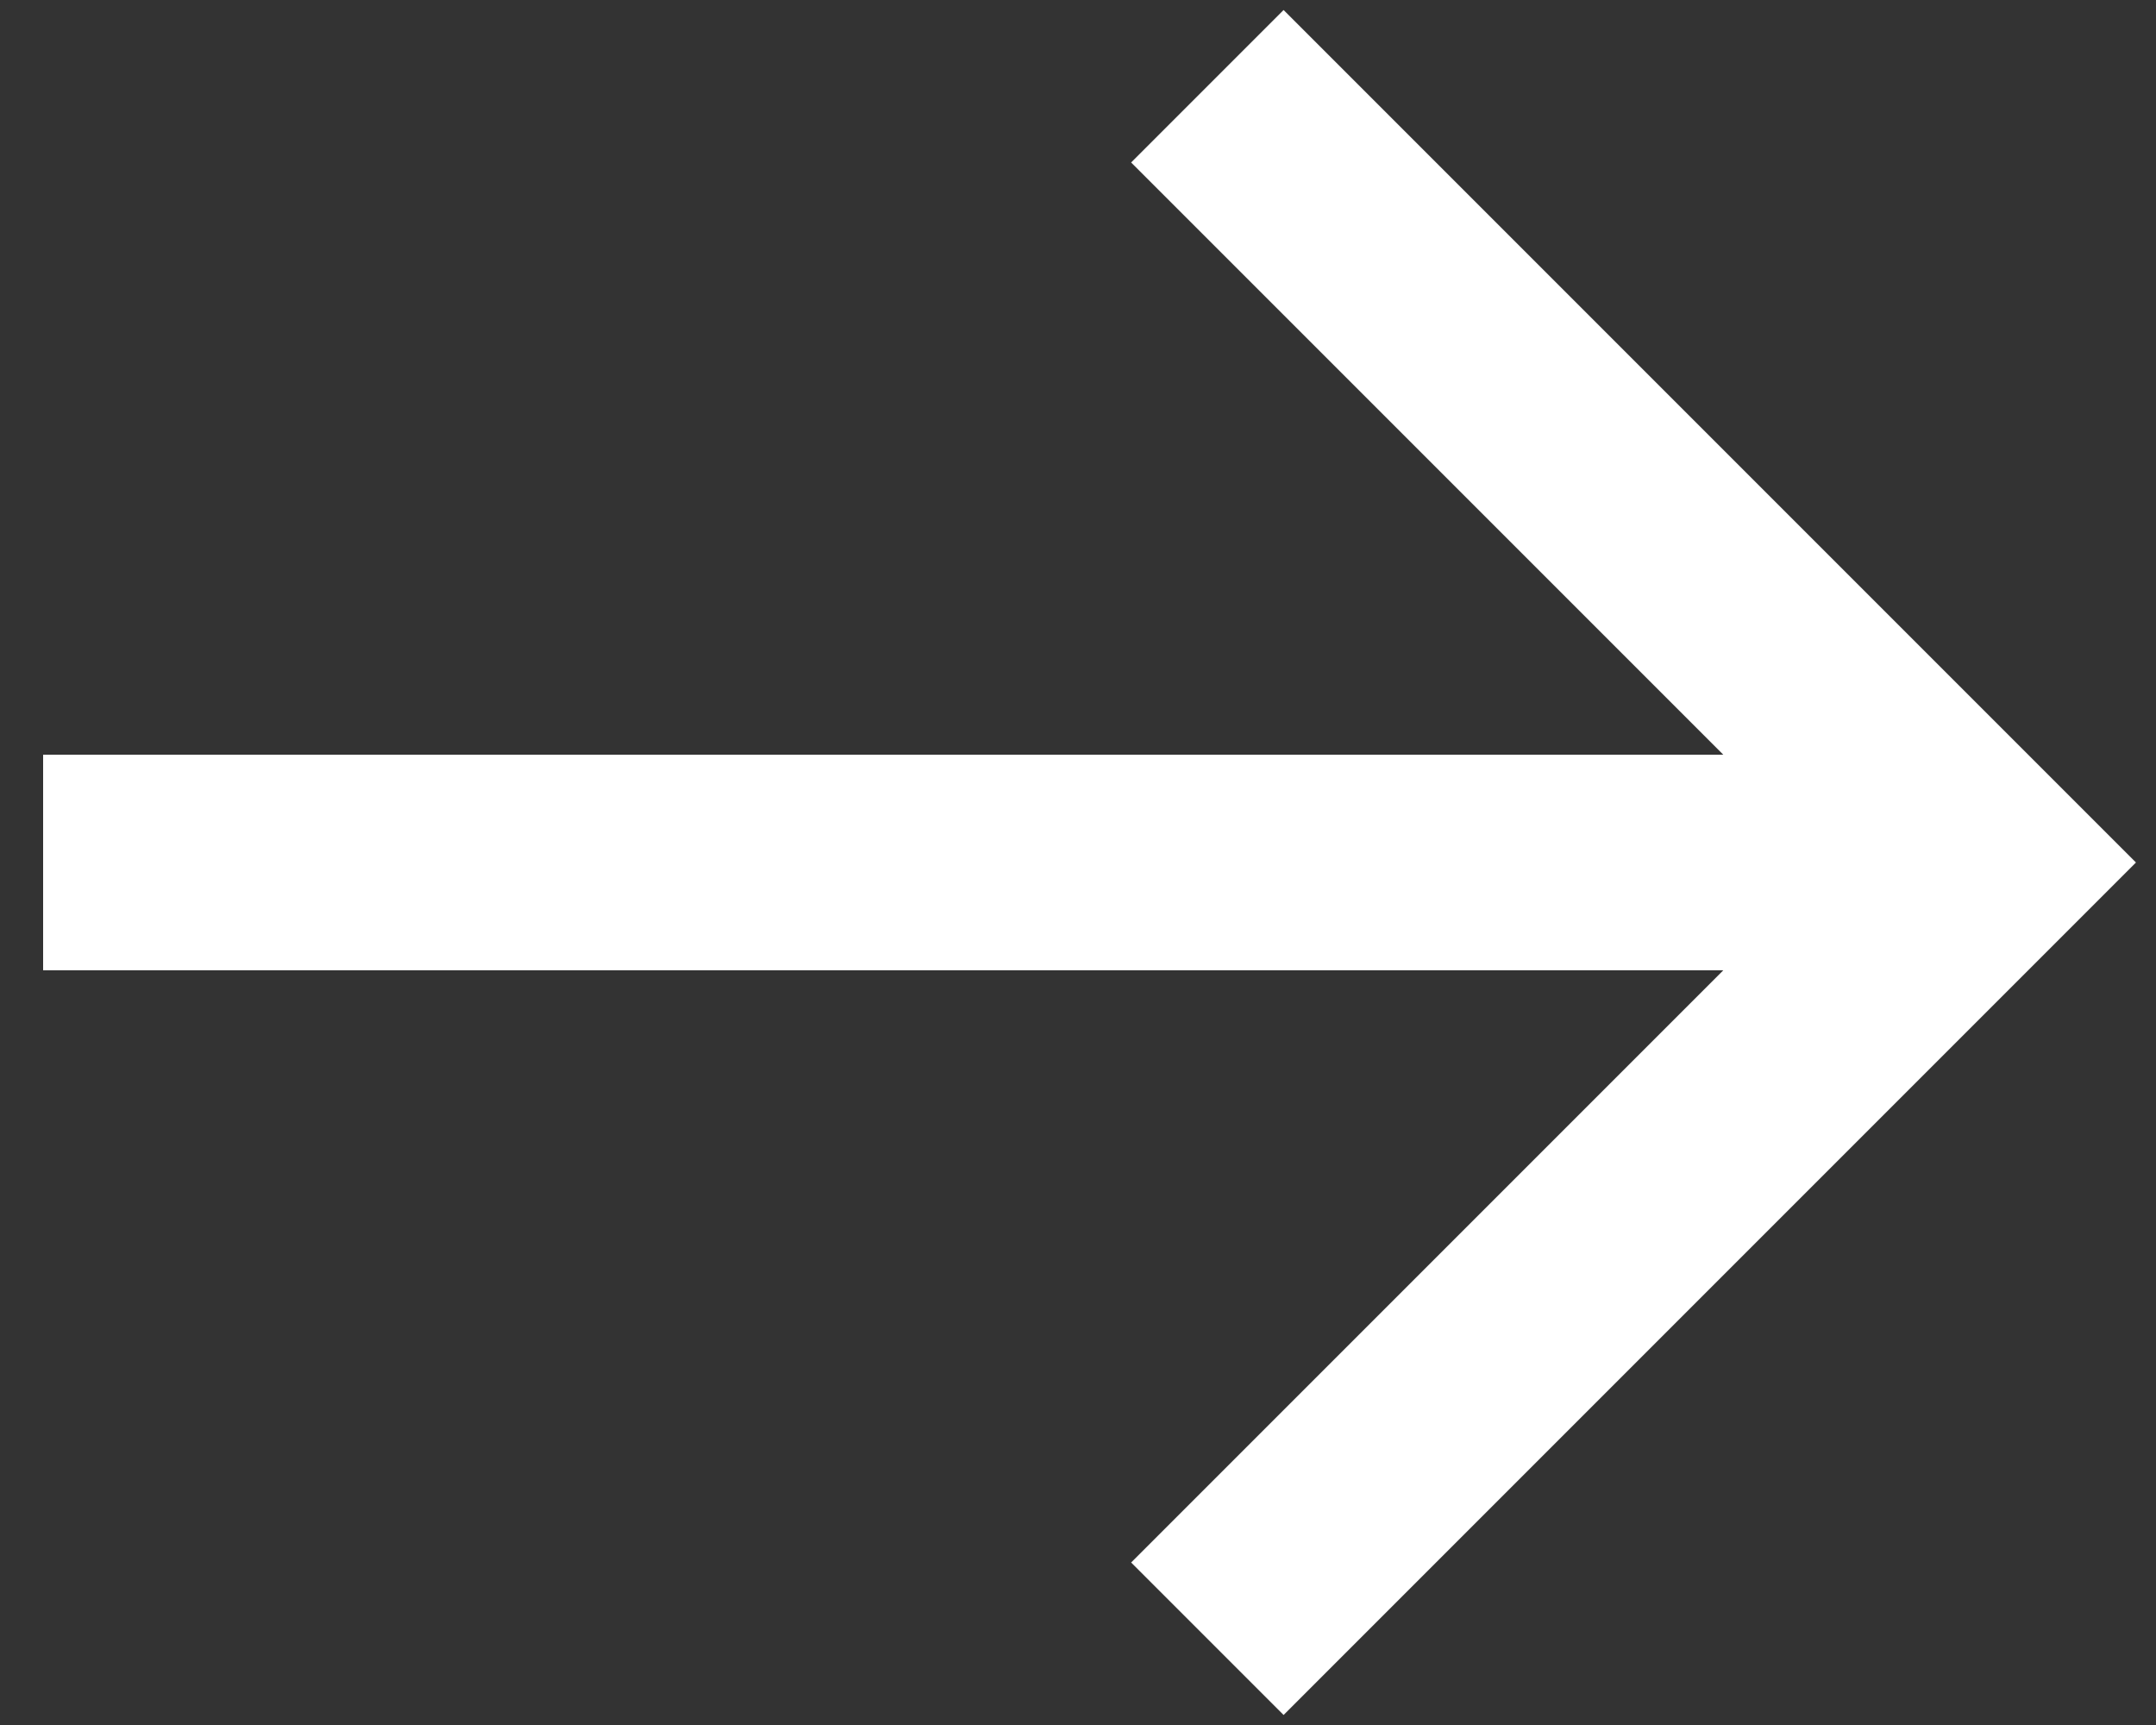 <?xml version="1.0" encoding="UTF-8"?> <svg xmlns="http://www.w3.org/2000/svg" width="50" height="40" viewBox="0 0 50 40" fill="none"><rect x="0" y="0" width="50" height="40" fill="#333333" stroke="none"/> <path fill-rule="evenodd" clip-rule="evenodd" d="M45.5 22.5H1V17.5H45.5V22.5Z" fill="white"></path> <path fill-rule="evenodd" clip-rule="evenodd" d="M42.465 20L26.232 3.768L29.768 0.232L49.535 20L29.768 39.768L26.232 36.232L42.465 20Z" fill="white"></path> </svg> 